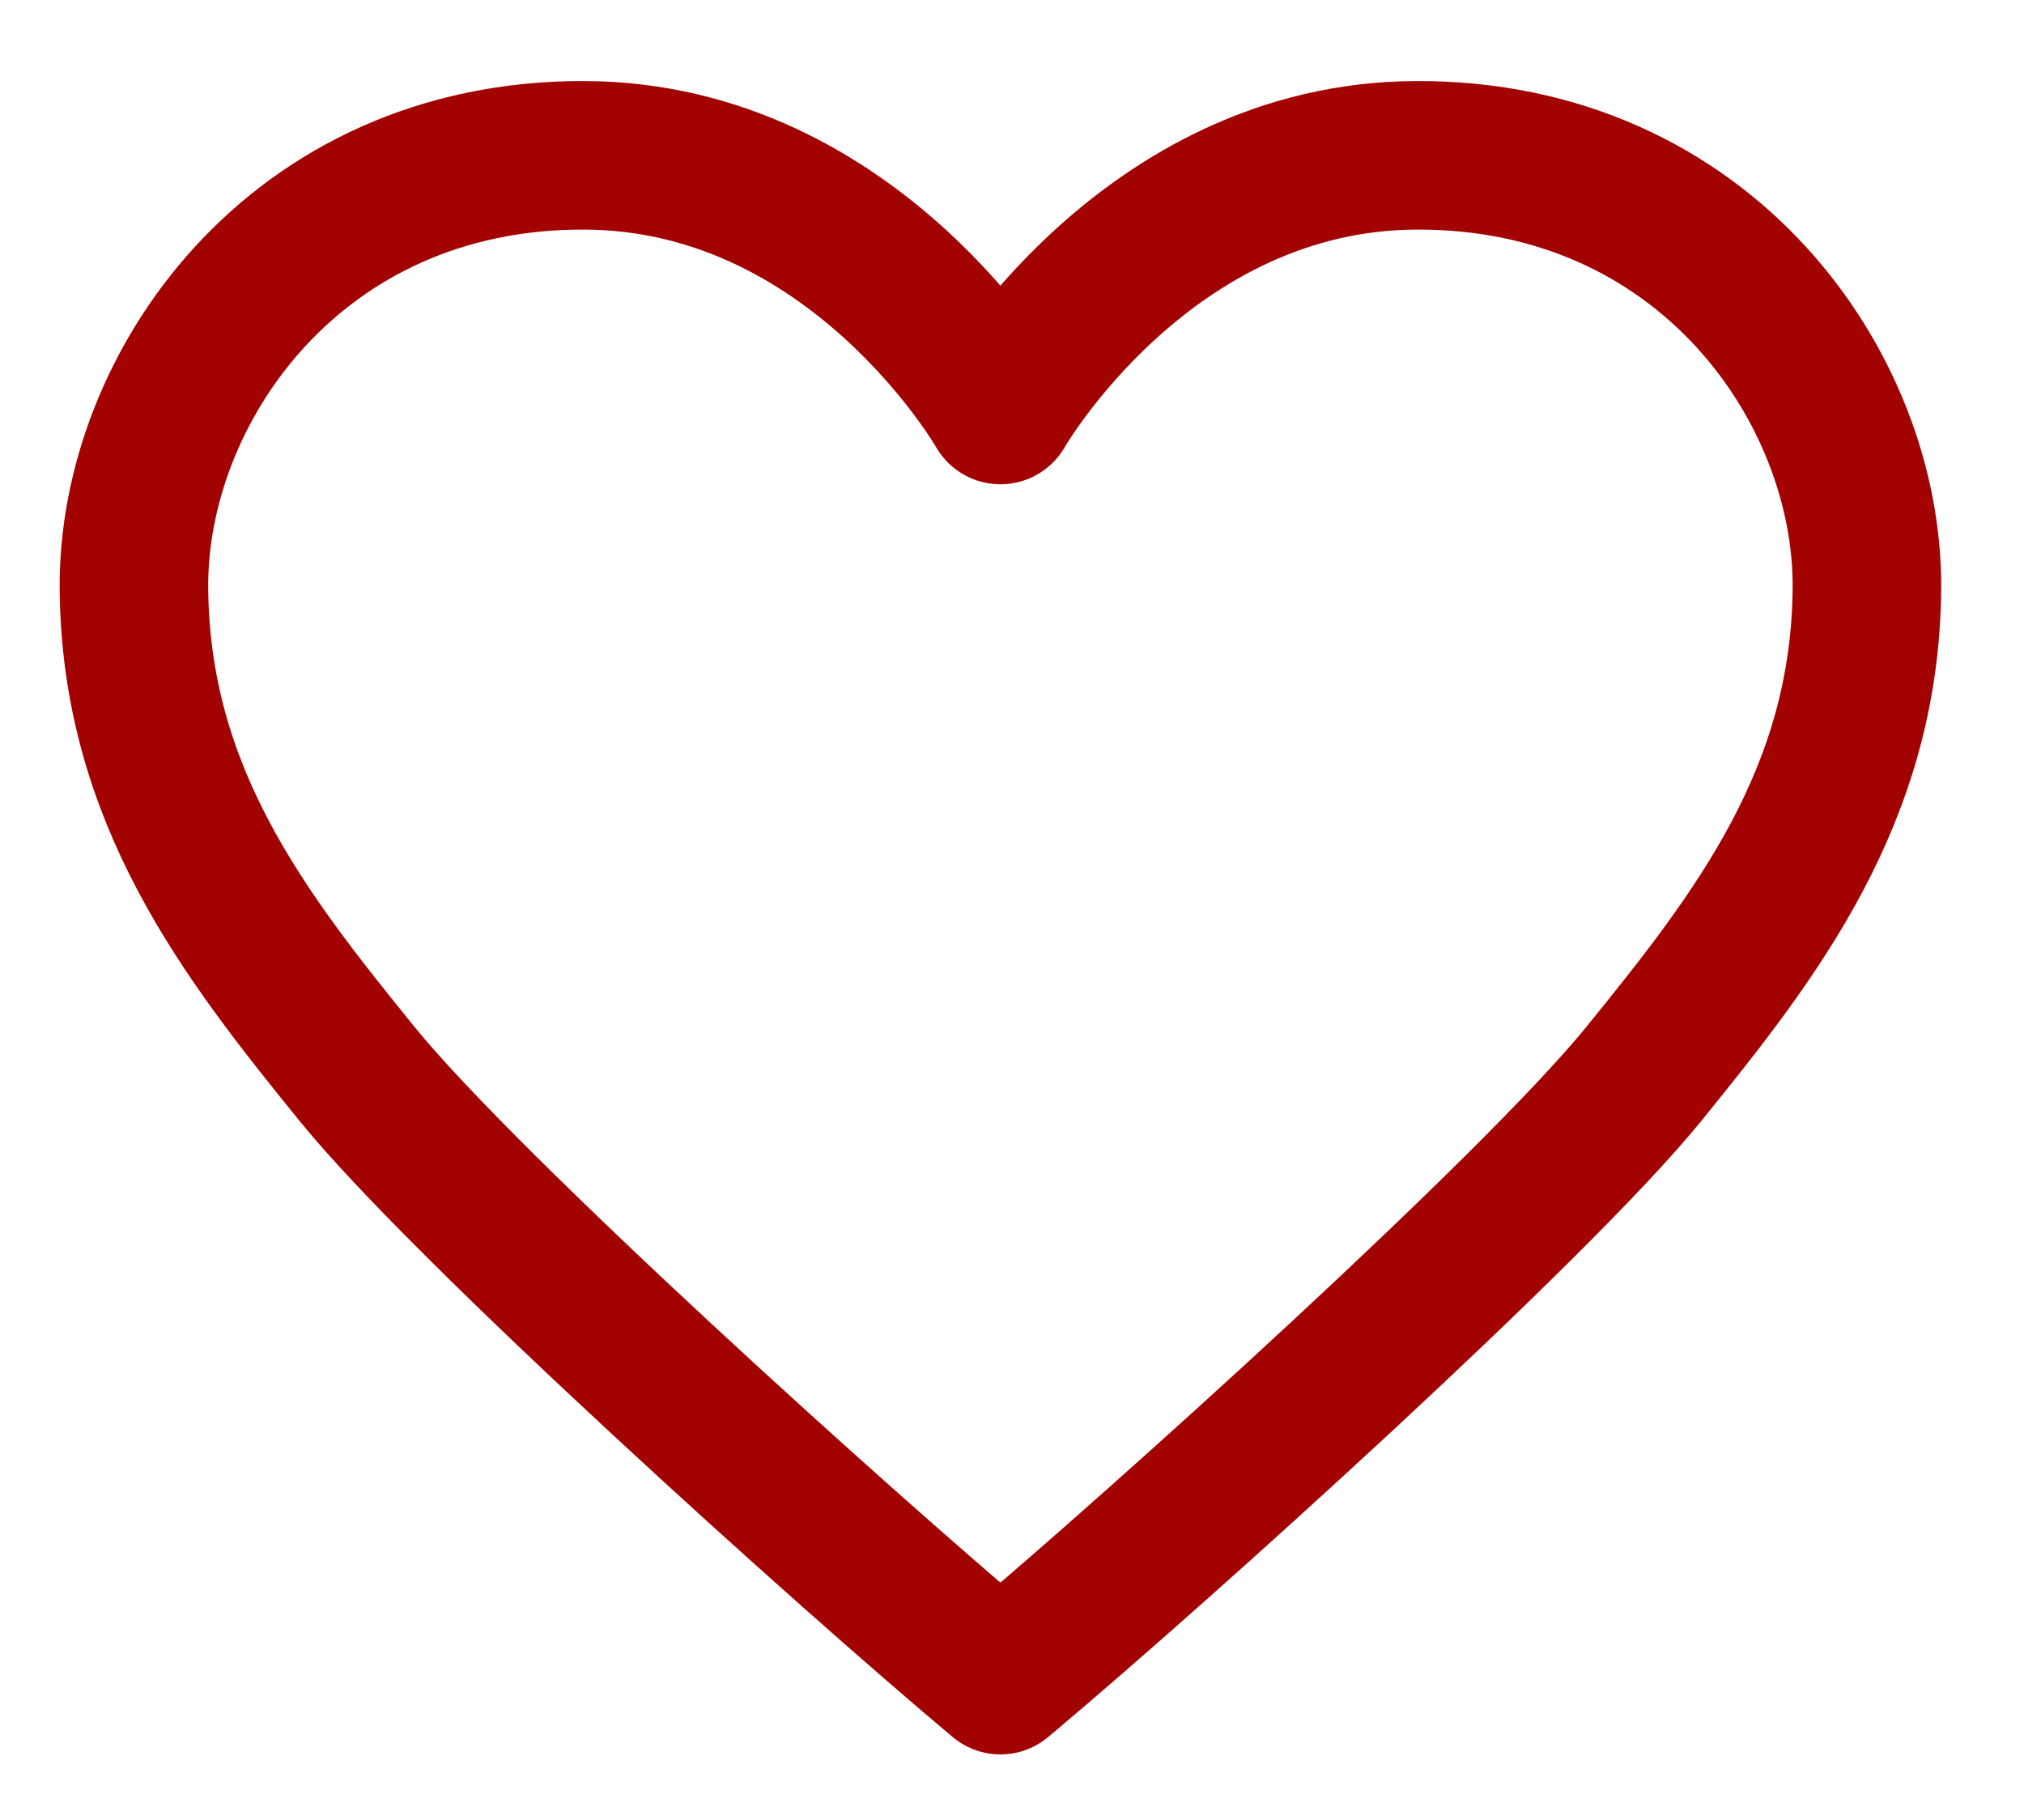 <?xml version="1.0" encoding="UTF-8" standalone="no"?><!DOCTYPE svg PUBLIC "-//W3C//DTD SVG 1.1//EN" "http://www.w3.org/Graphics/SVG/1.1/DTD/svg11.dtd"><svg width="100%" height="100%" viewBox="0 0 109 98" version="1.1" xmlns="http://www.w3.org/2000/svg" xmlns:xlink="http://www.w3.org/1999/xlink" xml:space="preserve" xmlns:serif="http://www.serif.com/" style="fill-rule:evenodd;clip-rule:evenodd;stroke-linecap:round;stroke-linejoin:round;stroke-miterlimit:1.5;"><path id="path" d="M53.876,90.48c-8.13,-6.804 -28.718,-25.343 -34.643,-32.64c-6.072,-7.479 -11.933,-14.998 -12.02,-26.16c-0.084,-10.75 8.676,-23.379 24.274,-23.316c14.568,0.06 22.373,13.687 22.389,13.716c0.017,-0.029 7.822,-13.656 22.39,-13.716c15.598,-0.063 24.357,12.566 24.274,23.316c-0.087,11.162 -5.948,18.681 -12.02,26.16c-5.833,7.183 -25.874,25.26 -34.253,32.313l-0.391,0.327Z" style="fill:none;stroke:#a30300;stroke-width:8px;"/></svg>